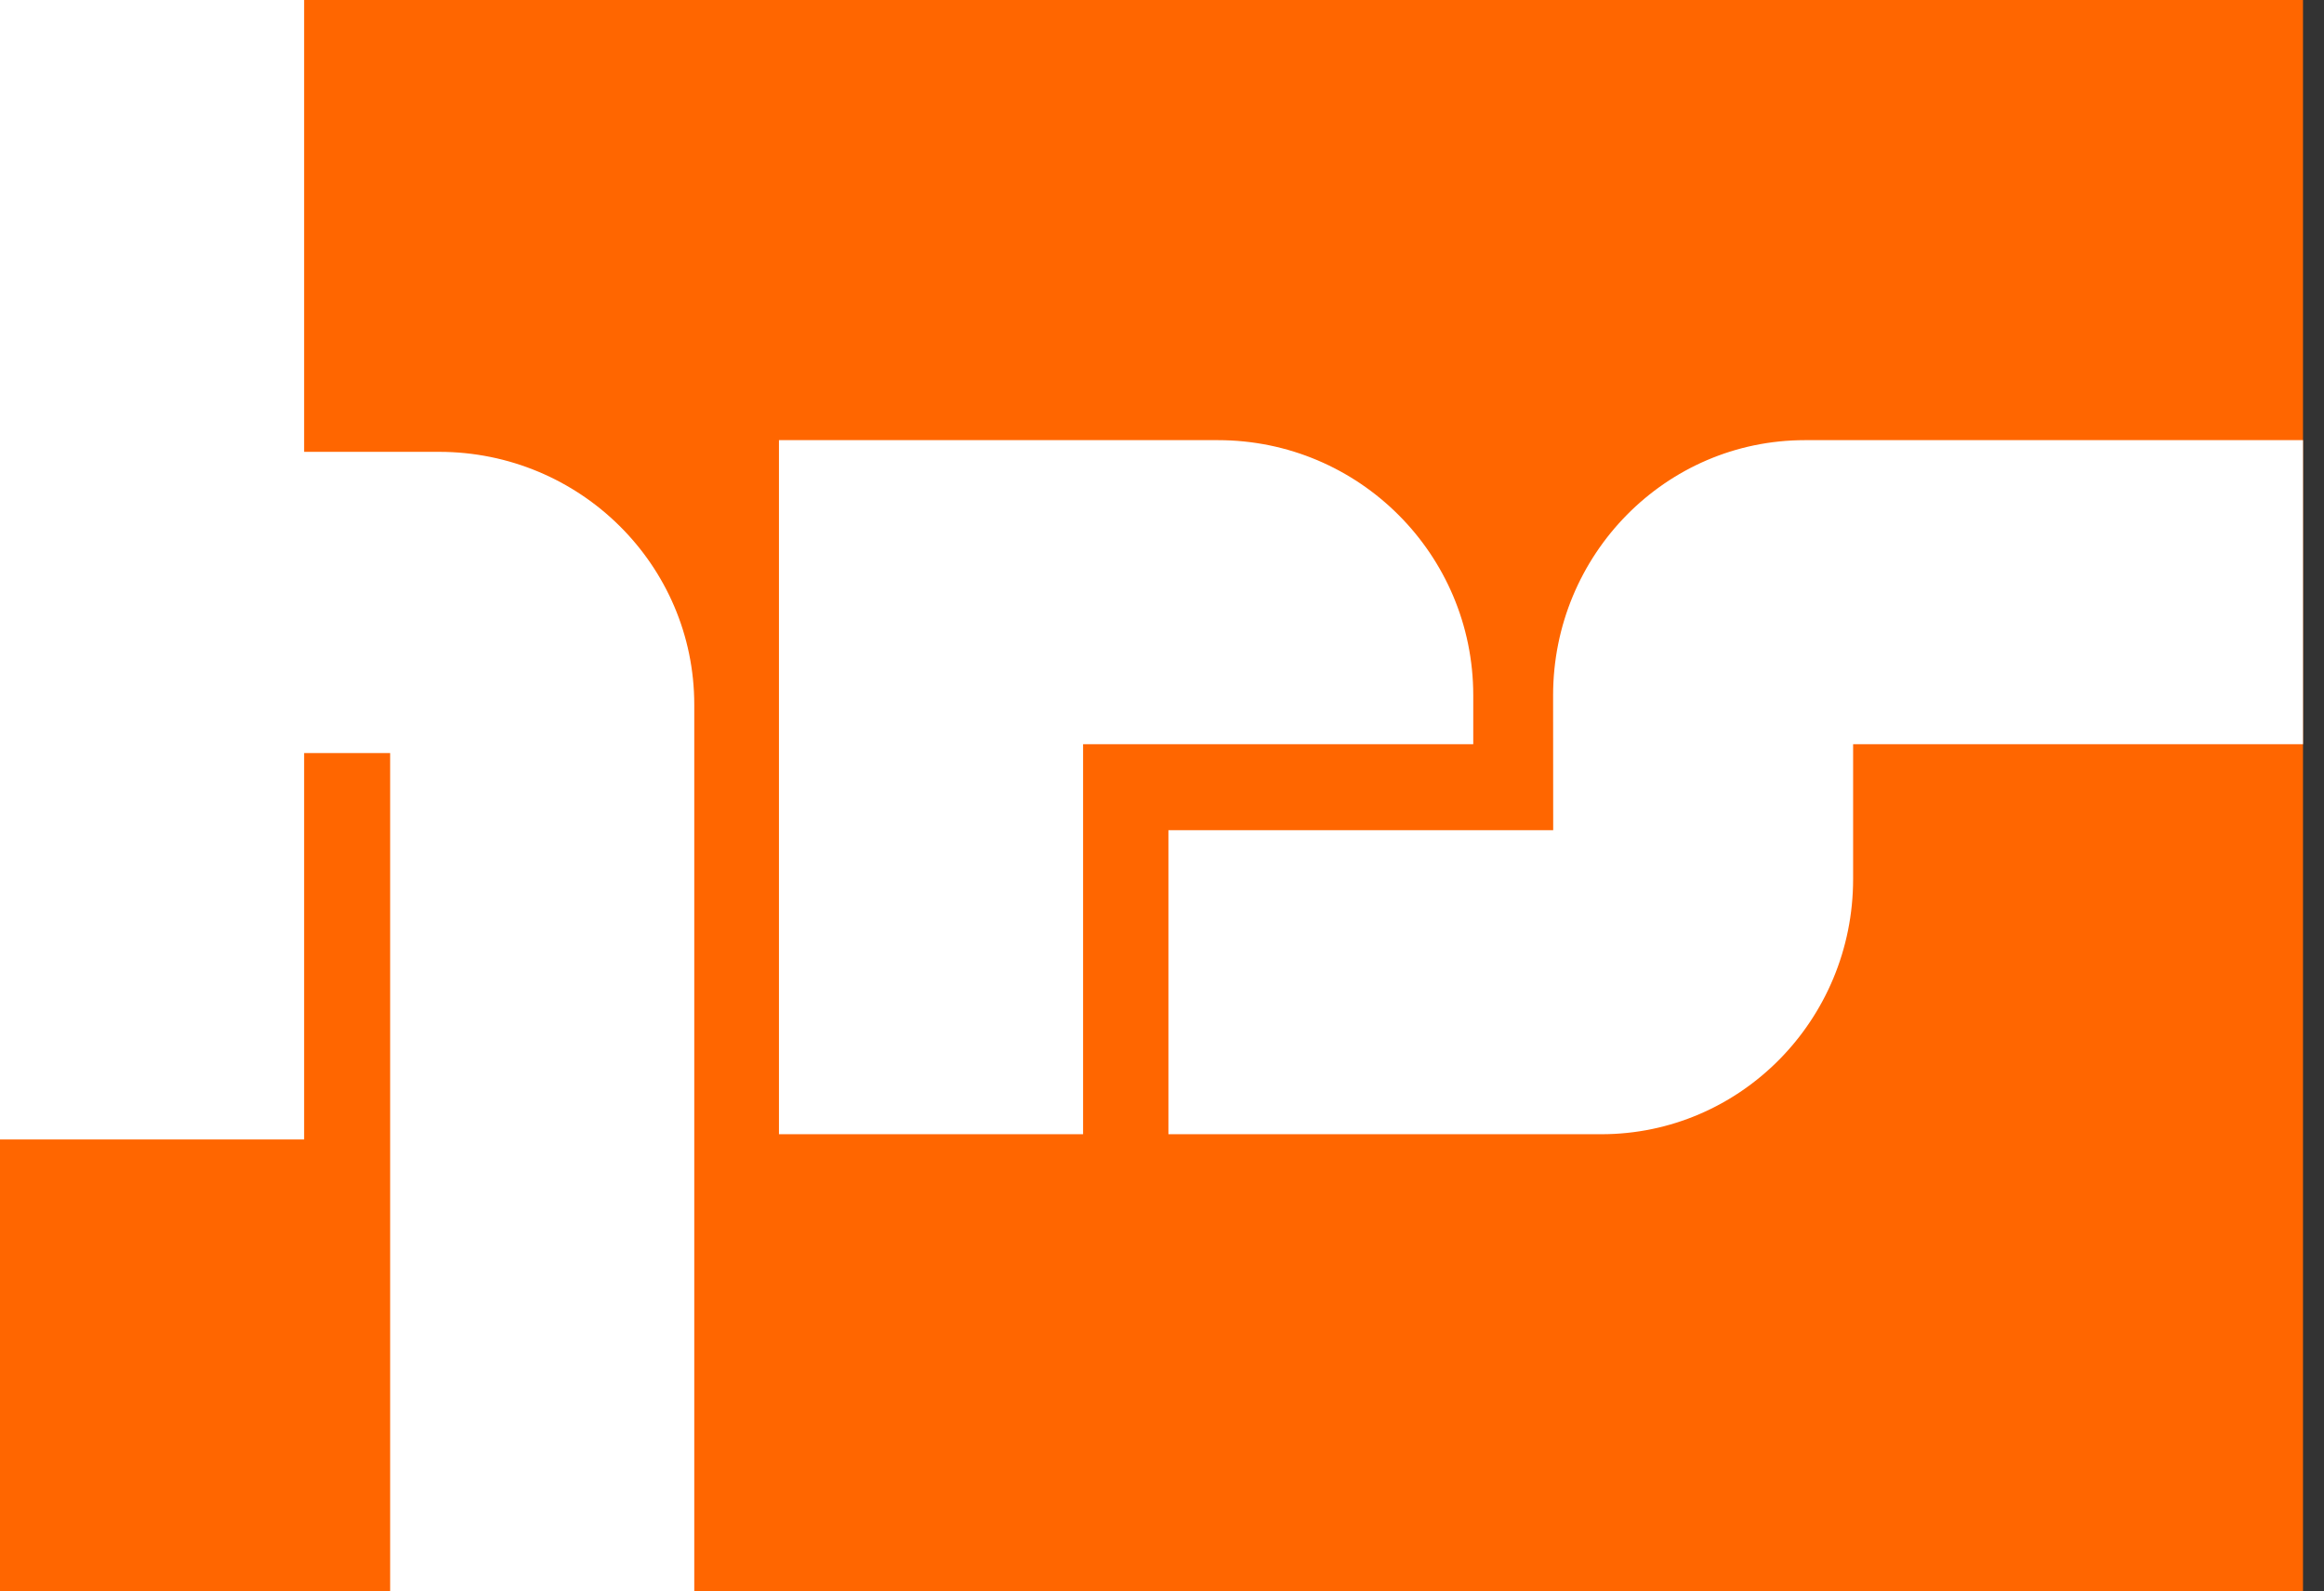 <svg width="73" height="50" viewBox="0 0 73 50" fill="none" xmlns="http://www.w3.org/2000/svg">
<rect x="0" y="0" width="73" height="50" fill="#333333" stroke="none"/>
<rect width="72.34" height="50" fill="#FF6600"/>
<path fill-rule="evenodd" clip-rule="evenodd" d="M9.553 14.197V0L0 0V35.803H9.553V23.662H12.255V50H21.808V22.141C21.808 17.754 18.219 14.197 13.79 14.197H9.553ZM72.34 13.83H56.693C52.324 13.83 48.783 17.422 48.785 21.853L48.786 23.383L48.788 26.085H36.702V35.638H50.301C54.669 35.638 58.209 32.048 58.209 27.62V23.383H72.34V13.83ZM46.277 21.848V23.383H34.021V35.638H24.468V13.83H38.258C42.687 13.83 46.277 17.42 46.277 21.848Z" fill="white"/>
</svg>
